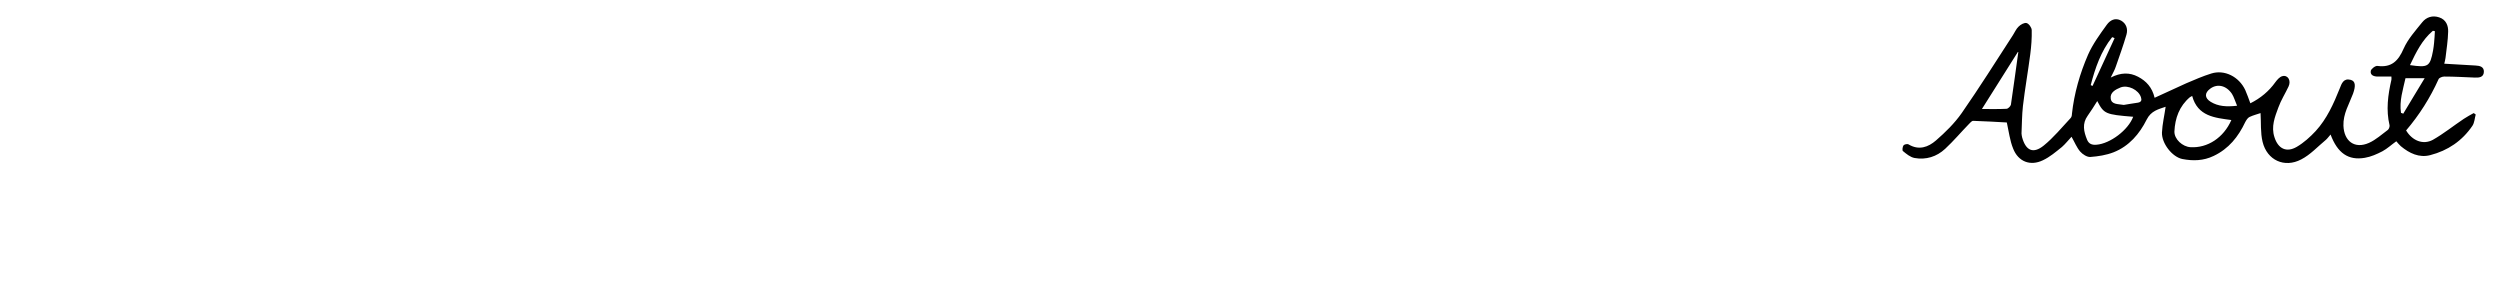 <?xml version="1.0" encoding="utf-8"?>
<!-- Generator: Adobe Illustrator 26.5.0, SVG Export Plug-In . SVG Version: 6.00 Build 0)  -->
<svg version="1.1" id="Layer_1" xmlns="http://www.w3.org/2000/svg" xmlns:xlink="http://www.w3.org/1999/xlink" x="0px" y="0px"
	 viewBox="0 0 1224.7 139.4" style="enable-background:new 0 0 1224.7 139.4;" xml:space="preserve">
<path d="M1107.4,55.4c-1.4,0.5-3.5,1-5.4,1.9c-0.9,0.4-1.6,1.6-2.1,2.5c-3.4,7.2-8.1,13.1-15.5,16.6c-5,2.4-10.1,2.5-15.3,1.5
	c-5-1-10.2-7.7-10-13c0.2-4.2,1.2-8.3,1.8-12.6c-3.4,1.2-7.1,1.9-9.3,6.3c-3.5,7-8.6,13-16.2,16c-3.6,1.4-7.5,2-11.4,2.3
	c-1.6,0.1-3.8-1.3-5-2.7c-1.7-2-2.7-4.6-4.2-7.2c-1.6,1.7-3,3.5-4.7,5c-3,2.4-5.9,4.9-9.3,6.5c-6.2,3-12.1,0.7-14.6-5.7
	c-1.6-3.9-2.1-8.3-3.1-12.8c-5.1-0.3-10.8-0.6-16.5-0.8c-0.7,0-1.5,1-2.1,1.6c-3.9,4-7.5,8.3-11.6,12.1c-4.2,3.9-9.4,5.5-15,4.5
	c-2.1-0.4-4-2-5.7-3.4c-0.4-0.3-0.2-2.1,0.3-2.8c0.4-0.5,1.9-0.8,2.4-0.5c5.1,3.1,9.7,1.4,13.5-1.9c4.6-4,9.1-8.4,12.6-13.4
	c8.7-12.5,16.8-25.4,25.1-38.2c0.9-1.4,1.6-3.1,2.8-4.2c1-1,2.8-2,3.9-1.7c1.1,0.3,2.5,2.2,2.5,3.5c0.1,3.9-0.2,7.8-0.7,11.7
	c-1.1,8.5-2.6,16.9-3.6,25.4c-0.5,4.5-0.5,9-0.7,13.5c0,0.6,0.2,1.3,0.3,1.9c1.8,6.5,5.4,8.2,10.6,4c4.8-3.9,8.8-8.8,13.1-13.4
	c0.5-0.5,0.7-1.3,0.7-2.1c1.1-10.1,3.9-19.8,7.9-29c2.3-5.2,5.8-10,9.2-14.7c1.6-2.2,4.1-3.6,7-2c2.6,1.5,3.4,4.2,2.6,6.9
	c-1.5,5.2-3.4,10.4-5.2,15.6c-0.5,1.6-1.4,3.1-2.5,5.4c4.9-2.5,9.2-2.6,13.4-0.4c4,2.1,6.9,5.2,8.1,10.3c5.4-2.5,10.4-4.8,15.5-7.1
	c4-1.7,8.1-3.5,12.3-4.8c6.4-2,13.5,1.5,16.6,8.1c0.9,2,1.6,4.1,2.5,6.5c5-2.5,9.1-5.9,12.3-10.4c0.9-1.2,2.1-2.6,3.4-2.9
	c2.7-0.7,4.4,2.2,3,5.1c-1.6,3.4-3.7,6.7-5,10.3c-1.7,4.6-3.6,9.3-1.9,14.5c1.8,5.7,5.9,7.7,11,4.7c3.4-2,6.5-4.8,9.2-7.7
	c5.5-6,8.8-13.4,11.8-20.9c0.9-2.3,1.8-5.1,5.3-4.2c2.4,0.6,2.6,2.9,1.2,6.8c-1.9,5.1-4.9,9.8-4.7,15.7c0.3,7.6,5.5,11.5,12.5,8.4
	c3.4-1.5,6.3-4.2,9.3-6.4c0.5-0.4,0.9-1.6,0.8-2.2c-1.8-7.5-0.8-14.9,0.9-22.3c0.1-0.4,0-0.8,0-1.6c-2.3,0-4.5,0-6.7,0
	c-1.8,0-3.8-0.6-3.4-2.8c0.2-1,2.3-2.6,3.3-2.4c6.9,0.9,10.2-2.5,12.8-8.5c2.1-4.7,5.8-8.8,9.1-12.9c2-2.5,5-3.5,8.3-2.4
	c3.4,1.1,4.5,4.1,4.4,7c-0.1,4.3-0.8,8.6-1.3,12.9c-0.1,0.9-0.4,1.8-0.6,2.8c5.3,0.3,10.3,0.6,15.4,0.9c2,0.1,4.1,0.6,4,3.1
	c-0.1,2.7-2.4,2.9-4.5,2.8c-5-0.2-10-0.5-14.9-0.5c-1,0-2.5,0.6-2.8,1.3c-4.1,9.1-9.4,17.5-15.9,25.1c3,5,8.3,7.2,13.1,4.6
	c5.3-3,10.1-6.9,15.2-10.3c1.5-1,3.2-1.9,4.8-2.8c0.3,0.2,0.7,0.4,1,0.7c-0.5,1.8-0.6,4-1.6,5.5c-5,7.4-12.1,12.2-20.7,14.4
	c-5.4,1.4-10.2-0.9-14.4-4.4c-0.8-0.7-1.4-1.5-2.2-2.4c-2.4,1.7-4.4,3.6-6.8,4.9c-2.7,1.4-5.6,2.7-8.6,3.2
	c-8.1,1.4-13.4-2.3-16.8-11.4c-0.9,1-1.5,1.9-2.3,2.6c-4,3.3-7.6,7.3-12.1,9.6c-8.2,4.3-16.7,0.4-18.9-8.6
	C1107.3,65,1107.7,60.1,1107.4,55.4z M1093.1,58.8c-8.1-1.1-16.5-1.8-19.2-11.8c-0.4,0.2-0.8,0.4-1.1,0.6
	c-5.2,4.4-7.3,10.3-7.6,16.8c-0.1,3.8,4,7.5,7.9,7.7C1081.4,72.6,1089.3,67.5,1093.1,58.8z M1027.4,49.5c-1.7,2.7-3.1,5-4.7,7.2
	c-2.8,3.9-1.9,7.8-0.3,11.7c0.8,2,2.3,2.7,4.6,2.5c6.7-0.5,15.6-7.2,18-13.7C1031.4,56.1,1030.7,55.8,1027.4,49.5z M988.8,25
	c-6.2,9.8-12,19-17.9,28.4c4.2,0,8.1,0.1,12-0.1c0.8,0,2-1.2,2.2-2C986.4,42.7,987.5,34.2,988.8,25z M1192.8,15.3
	c-0.3-0.1-0.7-0.2-1-0.2c-5.3,4.5-8.2,10.5-11.2,16.8c8.9,1.3,9.8,0.8,11.3-7.1c0.2-1.2,0.4-2.5,0.5-3.7
	C1192.6,19.1,1192.7,17.2,1192.8,15.3z M1095.9,51.8c-1-2.3-1.5-4.2-2.5-5.8c-2.8-4.2-7.2-5.1-10.6-2.6c-2.9,2.1-2.9,4.6,0.2,6.5
	C1086.6,52.1,1090.7,52.4,1095.9,51.8z M1176.2,55.3c0.4,0.1,0.7,0.2,1.1,0.4c3.4-5.6,6.7-11.2,10.5-17.4c-3.7,0-6.4,0-9.4,0
	C1177.2,43.8,1175.3,49.4,1176.2,55.3z M1040.4,51.4c2.1-0.3,4.5-0.8,6.9-1.1c1.7-0.3,2-1.2,1.5-2.7c-1.2-3.6-6.3-6.1-9.9-4.8
	c-2.5,1-5.3,2.5-4.9,5.4C1034.3,51.3,1037.6,50.9,1040.4,51.4z M1035.9,18.7c-0.4-0.2-0.8-0.4-1.2-0.5c-5.5,6.9-8.3,15.1-10.5,23.5
	c0.3,0.1,0.6,0.3,0.9,0.4C1028.7,34.2,1032.3,26.4,1035.9,18.7z"/>
</svg>
